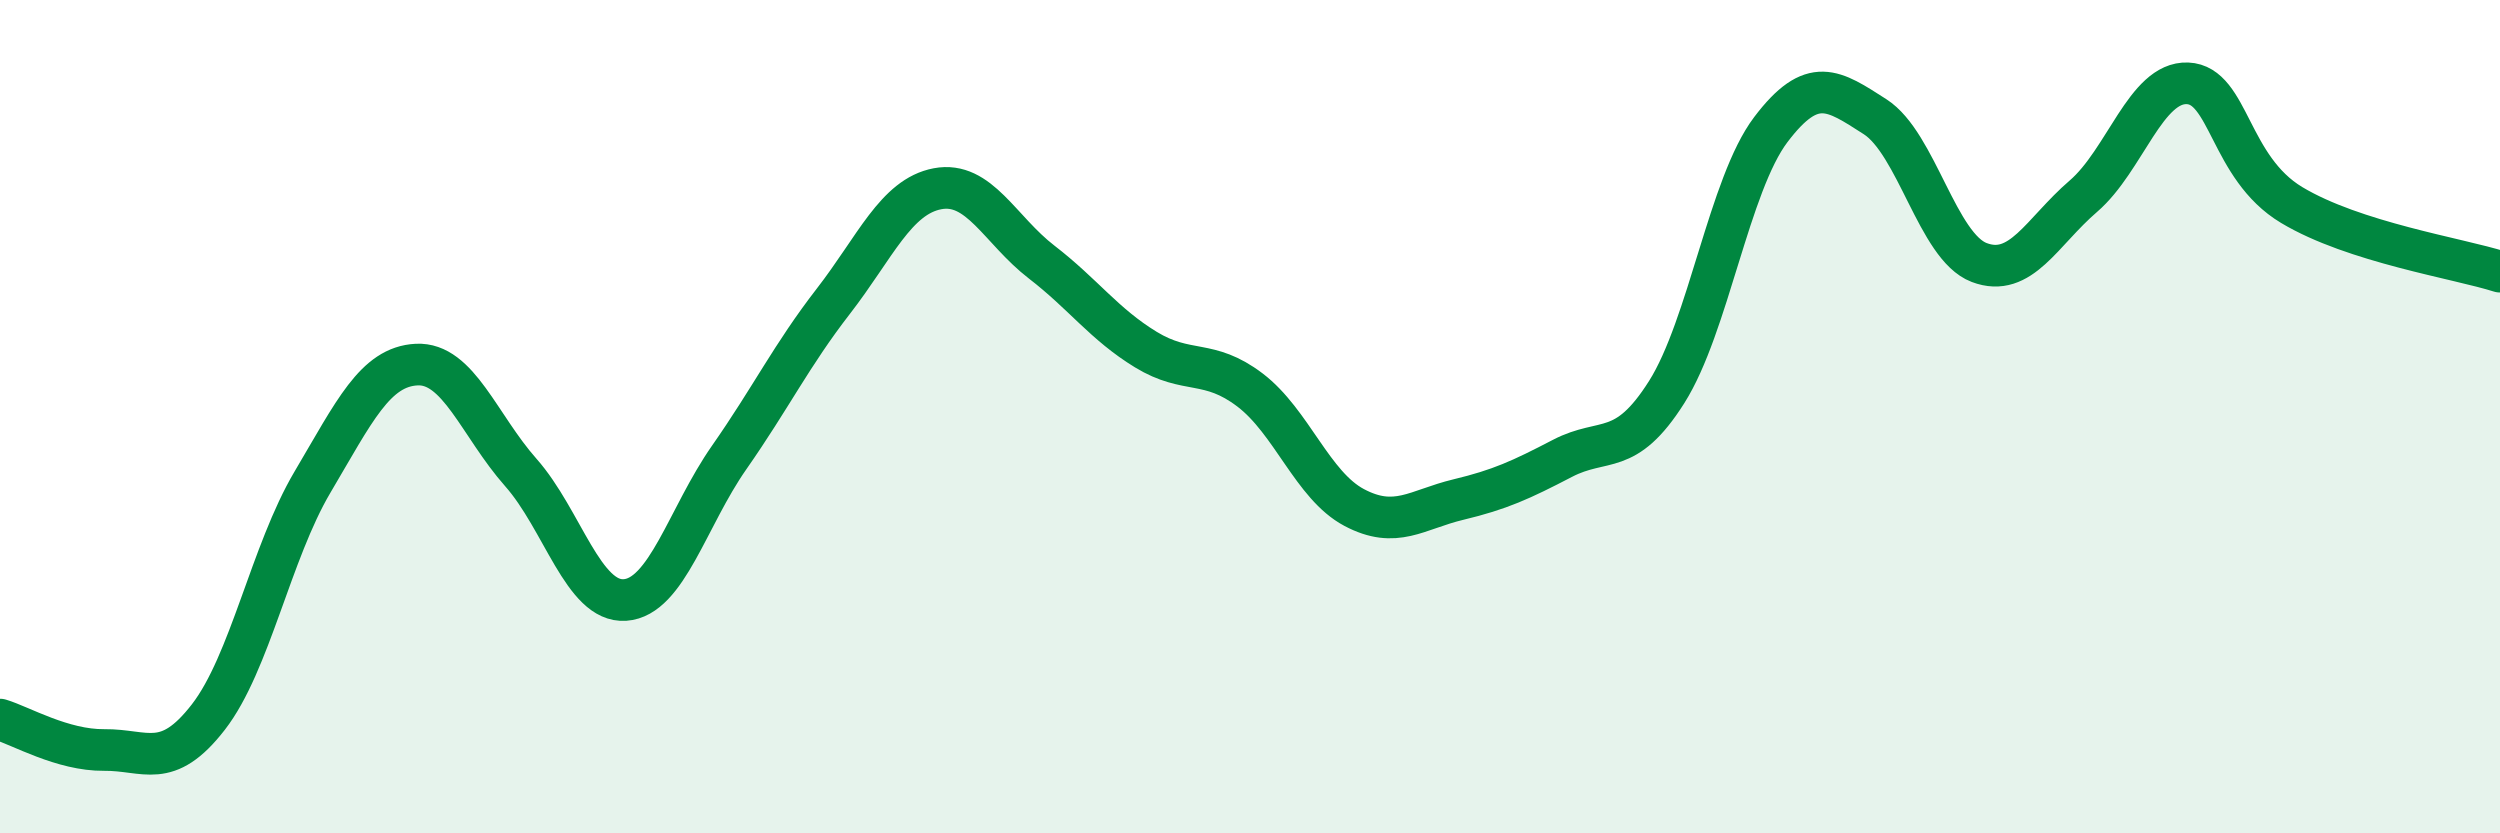
    <svg width="60" height="20" viewBox="0 0 60 20" xmlns="http://www.w3.org/2000/svg">
      <path
        d="M 0,17.27 C 0.5,17.42 1.5,18.01 2.5,18 C 3.5,17.99 4,18.5 5,17.21 C 6,15.92 6.5,13.26 7.5,11.57 C 8.5,9.88 9,8.8 10,8.75 C 11,8.7 11.5,10.21 12.5,11.34 C 13.5,12.47 14,14.47 15,14.4 C 16,14.33 16.5,12.41 17.5,10.98 C 18.5,9.55 19,8.52 20,7.23 C 21,5.94 21.5,4.72 22.5,4.53 C 23.5,4.34 24,5.52 25,6.29 C 26,7.06 26.5,7.78 27.5,8.39 C 28.5,9 29,8.6 30,9.36 C 31,10.12 31.5,11.65 32.5,12.18 C 33.5,12.71 34,12.23 35,11.99 C 36,11.75 36.5,11.52 37.5,11 C 38.5,10.48 39,10.99 40,9.41 C 41,7.83 41.5,4.43 42.5,3.11 C 43.5,1.79 44,2.16 45,2.8 C 46,3.44 46.5,5.92 47.5,6.3 C 48.5,6.68 49,5.57 50,4.71 C 51,3.85 51.5,1.96 52.5,2 C 53.5,2.04 53.5,4.02 55,4.92 C 56.5,5.82 59,6.2 60,6.52L60 20L0 20Z"
        fill="#008740"
        opacity="0.1"
        stroke-linecap="round"
        stroke-linejoin="round"
      />
      <path
        d="M 0,17.27 C 0.5,17.42 1.5,18.01 2.5,18 C 3.5,17.99 4,18.5 5,17.21 C 6,15.92 6.5,13.26 7.5,11.57 C 8.5,9.88 9,8.8 10,8.75 C 11,8.7 11.5,10.21 12.5,11.34 C 13.5,12.47 14,14.47 15,14.4 C 16,14.33 16.5,12.41 17.5,10.98 C 18.5,9.55 19,8.52 20,7.23 C 21,5.94 21.5,4.72 22.5,4.53 C 23.5,4.34 24,5.52 25,6.29 C 26,7.06 26.5,7.78 27.5,8.39 C 28.5,9 29,8.6 30,9.36 C 31,10.12 31.5,11.65 32.5,12.18 C 33.5,12.71 34,12.23 35,11.99 C 36,11.75 36.5,11.52 37.5,11 C 38.5,10.48 39,10.99 40,9.41 C 41,7.83 41.5,4.43 42.5,3.11 C 43.5,1.79 44,2.16 45,2.8 C 46,3.44 46.5,5.92 47.5,6.3 C 48.5,6.68 49,5.57 50,4.71 C 51,3.85 51.5,1.96 52.5,2 C 53.5,2.04 53.5,4.02 55,4.92 C 56.5,5.82 59,6.2 60,6.52"
        stroke="#008740"
        stroke-width="1"
        fill="none"
        stroke-linecap="round"
        stroke-linejoin="round"
      />
    </svg>
  